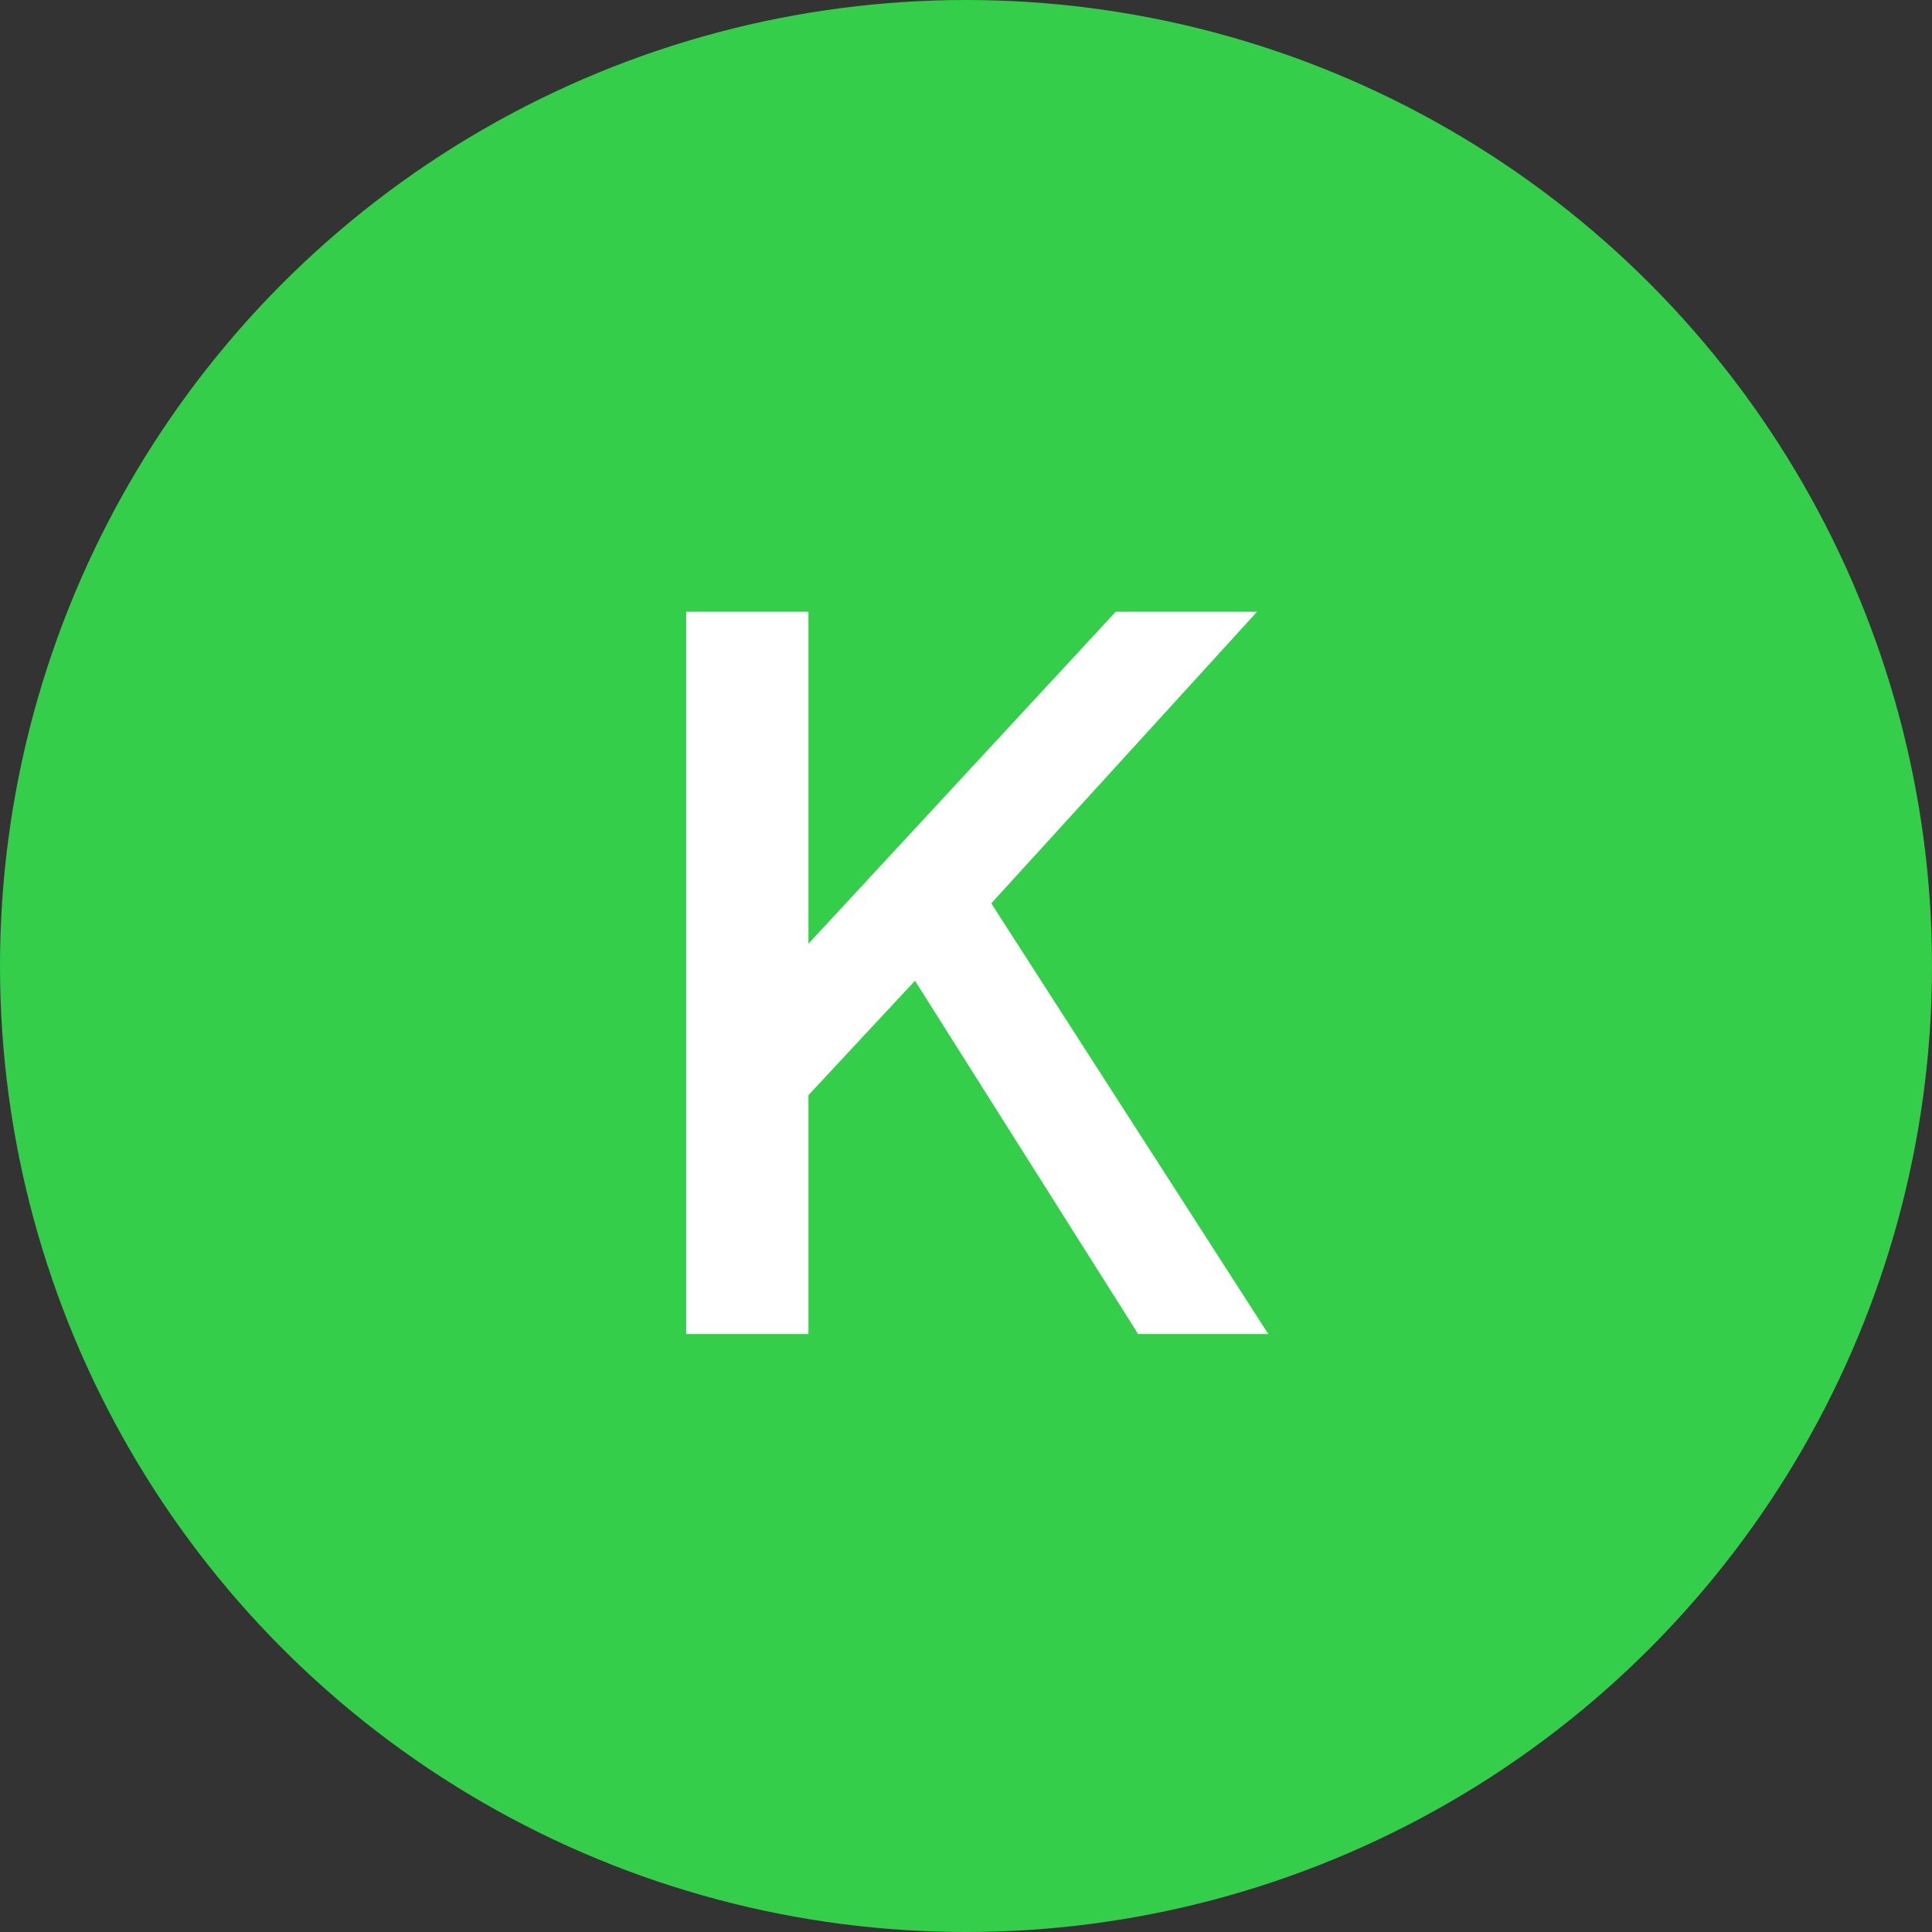 <svg width="42" height="42" viewBox="0 0 42 42" fill="none" xmlns="http://www.w3.org/2000/svg">
<rect x="0" y="0" width="42" height="42" fill="#333333" stroke="none"/>
<circle cx="21" cy="21" r="21" fill="#34CE4B"/>
<path d="M14.917 29V13.299H17.575V20.515L24.255 13.299H27.327L21.549 19.638L27.571 29H24.742L19.891 21.32L17.575 23.807V29H14.917Z" fill="white"/>
</svg>
